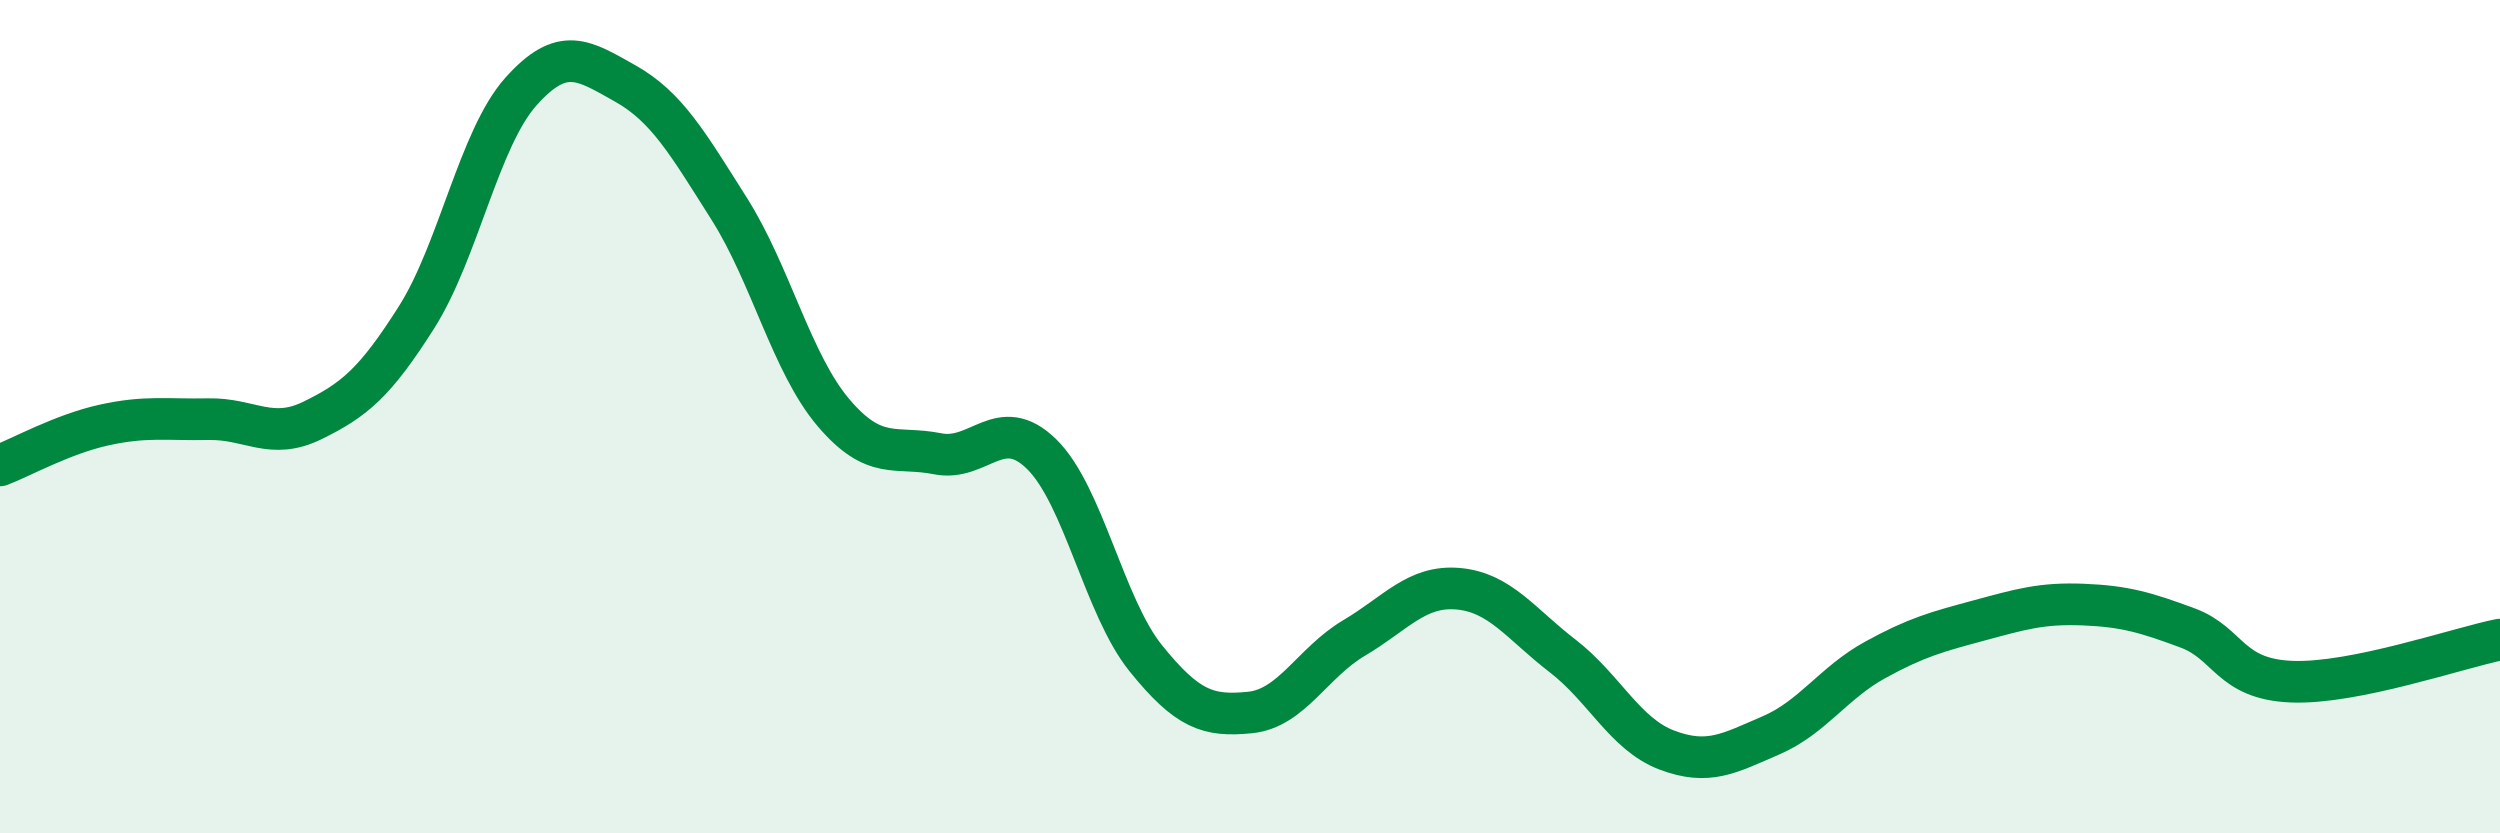 
    <svg width="60" height="20" viewBox="0 0 60 20" xmlns="http://www.w3.org/2000/svg">
      <path
        d="M 0,11.17 C 0.5,10.98 1.5,10.42 2.5,10.2 C 3.5,9.98 4,10.08 5,10.06 C 6,10.04 6.5,10.58 7.5,10.09 C 8.5,9.6 9,9.19 10,7.61 C 11,6.03 11.5,3.32 12.5,2.2 C 13.5,1.08 14,1.44 15,2 C 16,2.56 16.5,3.43 17.5,5.01 C 18.5,6.59 19,8.72 20,9.9 C 21,11.08 21.5,10.69 22.5,10.89 C 23.5,11.09 24,9.92 25,10.9 C 26,11.88 26.5,14.56 27.5,15.8 C 28.5,17.04 29,17.2 30,17.1 C 31,17 31.5,15.9 32.5,15.31 C 33.5,14.72 34,14.04 35,14.13 C 36,14.22 36.5,14.97 37.5,15.74 C 38.5,16.51 39,17.62 40,18 C 41,18.38 41.5,18.08 42.5,17.65 C 43.5,17.22 44,16.39 45,15.84 C 46,15.29 46.5,15.16 47.5,14.89 C 48.5,14.62 49,14.47 50,14.51 C 51,14.55 51.5,14.7 52.5,15.07 C 53.5,15.44 53.5,16.3 55,16.36 C 56.5,16.42 59,15.55 60,15.35L60 20L0 20Z"
        fill="#008740"
        opacity="0.1"
        stroke-linecap="round"
        stroke-linejoin="round"
      />
      <path
        d="M 0,11.17 C 0.5,10.98 1.5,10.42 2.5,10.2 C 3.5,9.98 4,10.08 5,10.06 C 6,10.04 6.5,10.58 7.5,10.09 C 8.5,9.6 9,9.19 10,7.61 C 11,6.03 11.5,3.32 12.5,2.2 C 13.5,1.08 14,1.44 15,2 C 16,2.56 16.5,3.43 17.5,5.01 C 18.5,6.59 19,8.72 20,9.9 C 21,11.08 21.5,10.69 22.5,10.89 C 23.5,11.09 24,9.92 25,10.9 C 26,11.88 26.5,14.56 27.5,15.8 C 28.5,17.04 29,17.2 30,17.1 C 31,17 31.5,15.9 32.5,15.31 C 33.5,14.72 34,14.04 35,14.13 C 36,14.22 36.5,14.97 37.5,15.74 C 38.5,16.51 39,17.62 40,18 C 41,18.38 41.5,18.08 42.5,17.65 C 43.5,17.22 44,16.39 45,15.84 C 46,15.29 46.5,15.16 47.5,14.89 C 48.5,14.62 49,14.47 50,14.51 C 51,14.55 51.5,14.7 52.5,15.07 C 53.5,15.44 53.5,16.3 55,16.36 C 56.5,16.42 59,15.55 60,15.35"
        stroke="#008740"
        stroke-width="1"
        fill="none"
        stroke-linecap="round"
        stroke-linejoin="round"
      />
    </svg>
  